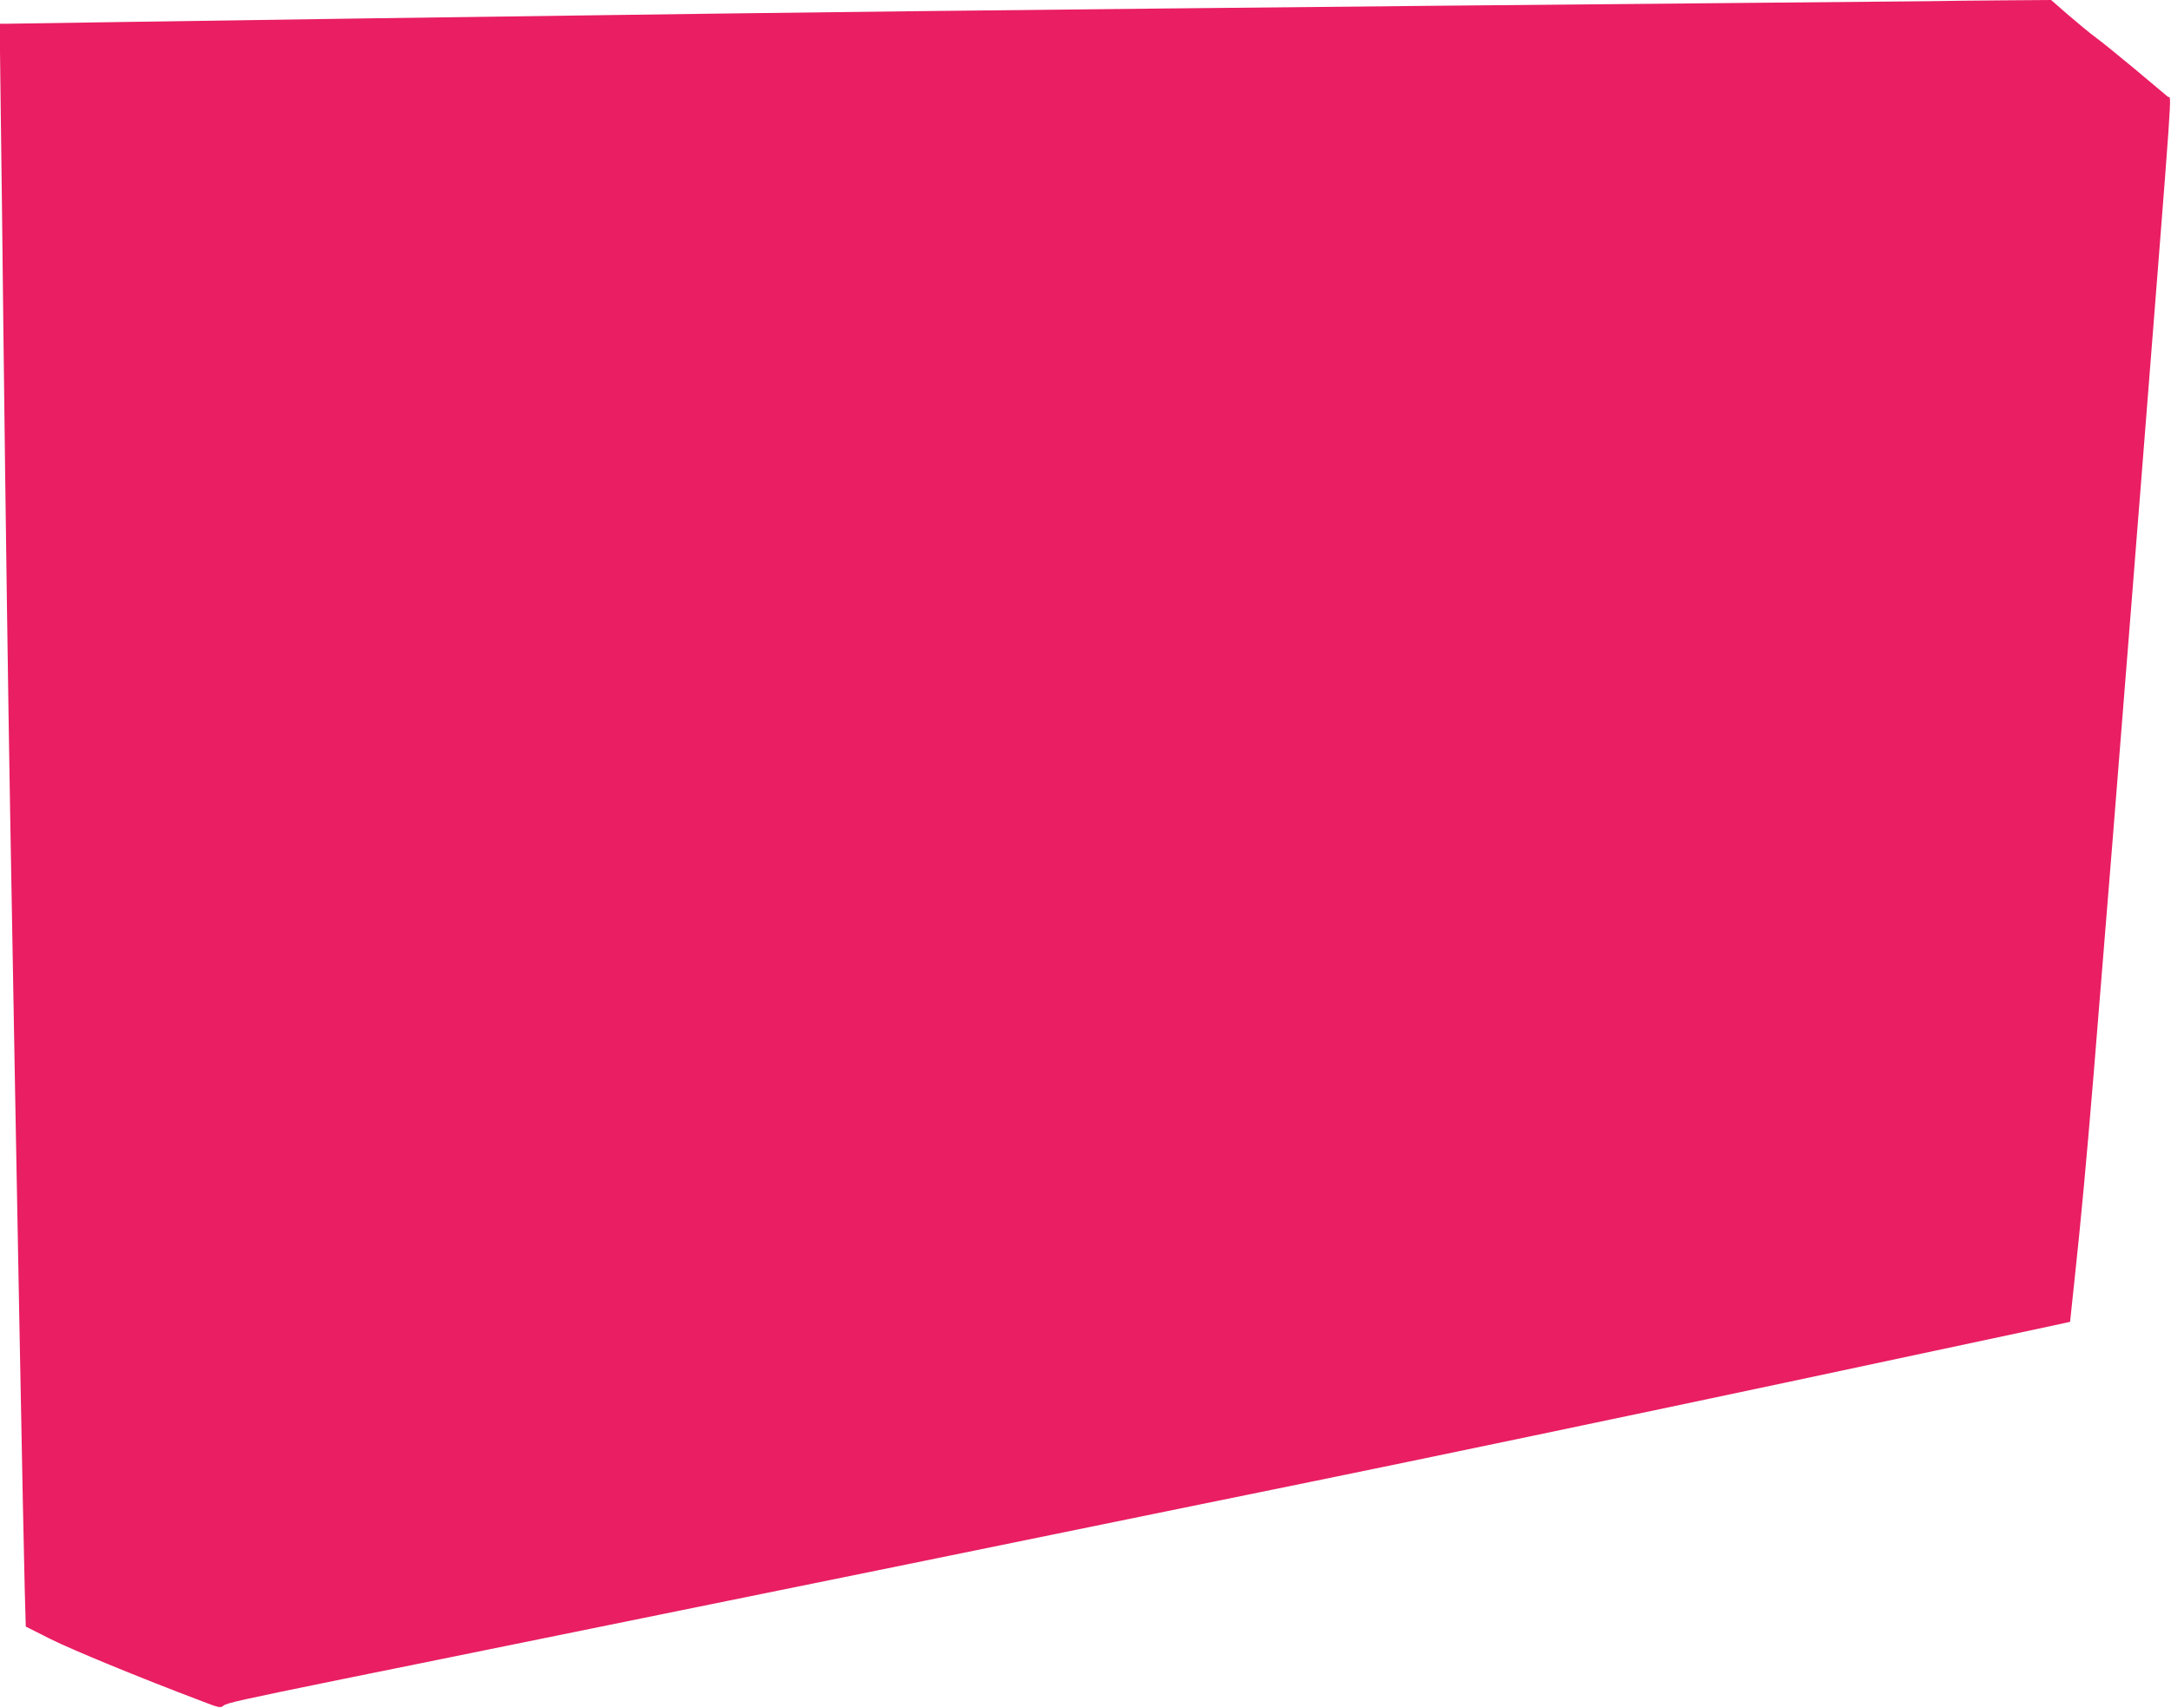 <?xml version="1.0" standalone="no"?>
<!DOCTYPE svg PUBLIC "-//W3C//DTD SVG 20010904//EN"
 "http://www.w3.org/TR/2001/REC-SVG-20010904/DTD/svg10.dtd">
<svg version="1.0" xmlns="http://www.w3.org/2000/svg"
 width="1280pt" height="1007pt" viewBox="0 0 1280 1007"
 preserveAspectRatio="xMidYMid meet">
<g transform="translate(0,1007) scale(0.1,-0.1)"
fill="#e91e63" stroke="none">
<path d="M11375 10063 c-93 -1 -721 -7 -1395 -13 -1821 -16 -4564 -44 -5735
-60 -1378 -18 -2924 -40 -3545 -50 -338 -5 -635 -10 -659 -10 l-43 0 6 -487
c4 -269 11 -864 16 -1323 13 -1108 28 -2157 40 -2855 38 -2180 79 -4333 86
-4573 l6 -213 149 -75 c129 -64 522 -226 887 -364 103 -40 113 -42 130 -27 17
15 101 34 705 157 163 33 430 87 592 120 162 33 428 87 590 120 162 33 428 87
590 120 1265 257 1776 361 3235 660 245 50 564 115 710 145 604 123 1923 399
2845 595 906 193 1425 304 1515 323 l105 23 27 255 c37 343 71 710 113 1219
39 470 178 2198 225 2800 17 212 41 525 55 695 193 2450 179 2237 157 2254
-11 9 -98 82 -193 162 -96 80 -201 165 -234 189 -33 24 -105 84 -161 132
l-101 88 -274 -2 c-151 -1 -350 -3 -444 -5z"/>
</g>
</svg>
